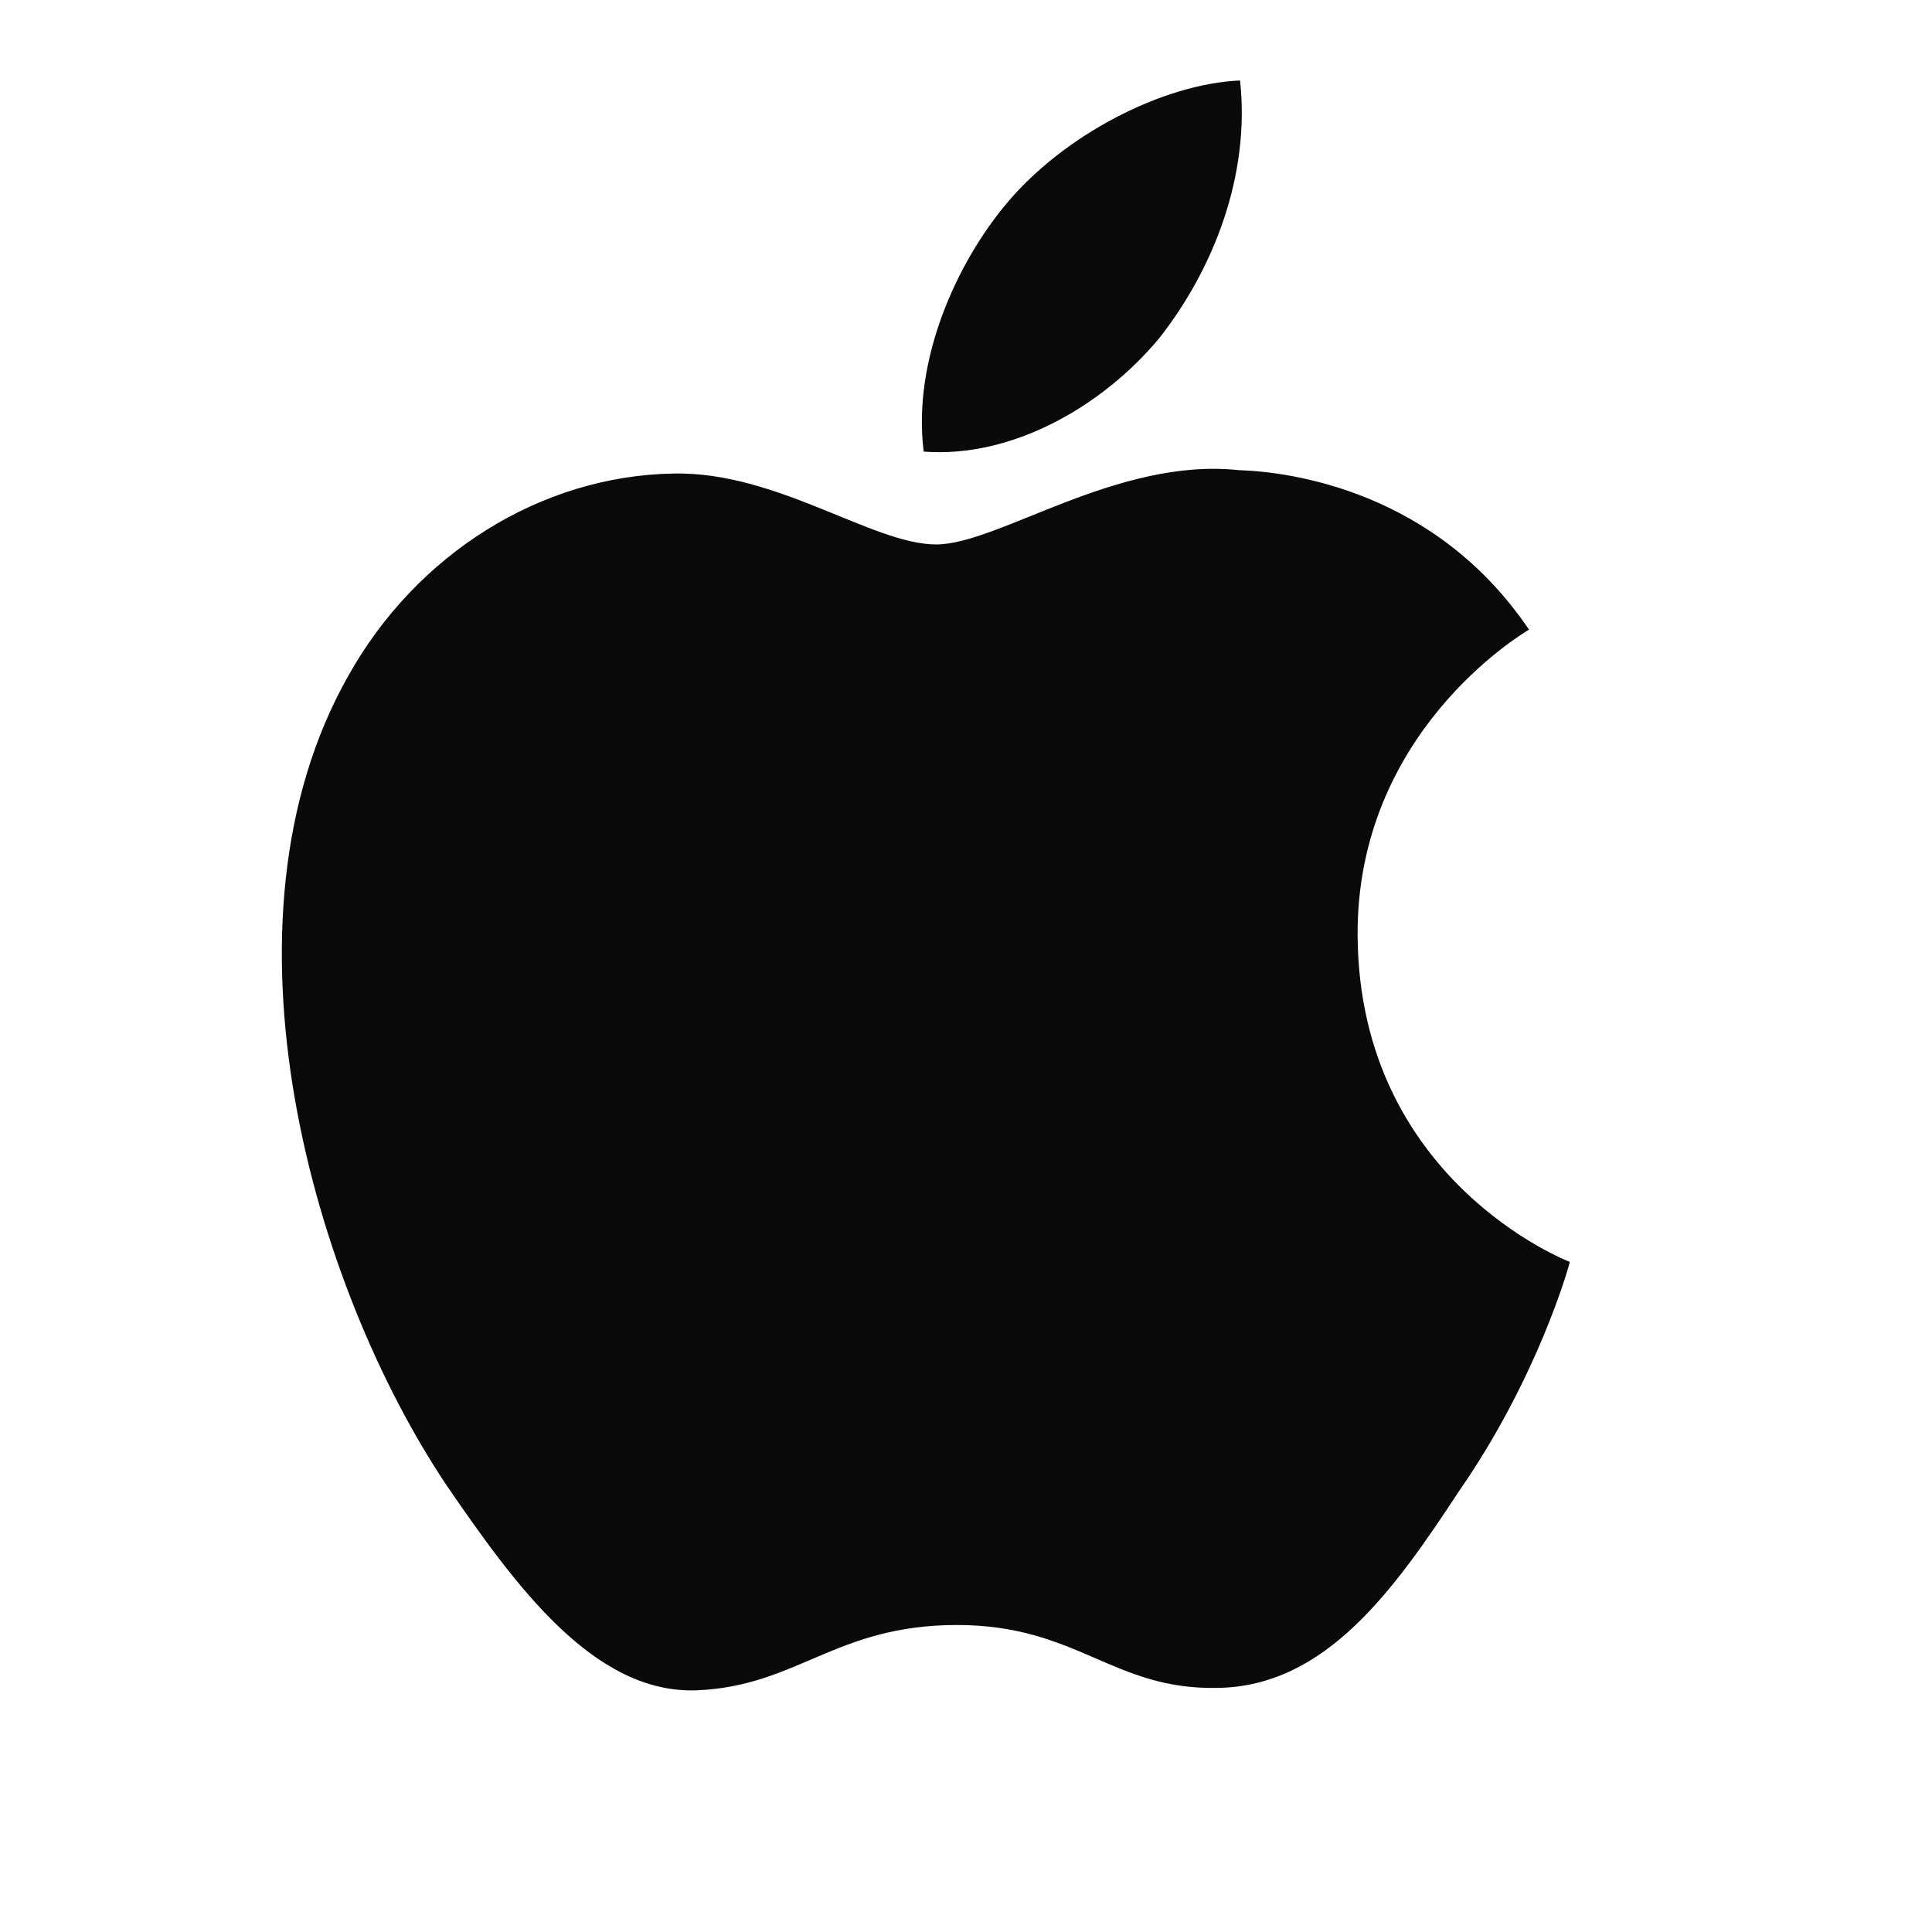 <svg xmlns="http://www.w3.org/2000/svg" width="20" height="20" viewBox="0 0 20 20" fill="none">
  <path d="M14.054 9.696C14.035 7.59 15.749 6.566 15.828 6.518C14.857 5.079 13.352 4.883 12.824 4.867C11.56 4.732 10.335 5.636 9.691 5.636C9.034 5.636 8.043 4.88 6.975 4.902C5.6 4.924 4.314 5.733 3.609 6.99C2.153 9.553 3.239 13.319 4.633 15.391C5.331 16.406 6.146 17.538 7.213 17.498C8.257 17.455 8.647 16.822 9.907 16.822C11.155 16.822 11.521 17.498 12.609 17.473C13.729 17.455 14.435 16.454 15.108 15.43C15.914 14.268 16.238 13.122 16.251 13.063C16.225 13.054 14.076 12.219 14.054 9.696ZM11.998 3.504C12.56 2.79 12.944 1.819 12.837 0.833C12.025 0.869 11.008 1.404 10.423 2.103C9.905 2.718 9.443 3.727 9.562 4.675C10.475 4.745 11.412 4.207 11.998 3.504Z" fill="#0A0A0A"/>
</svg>
